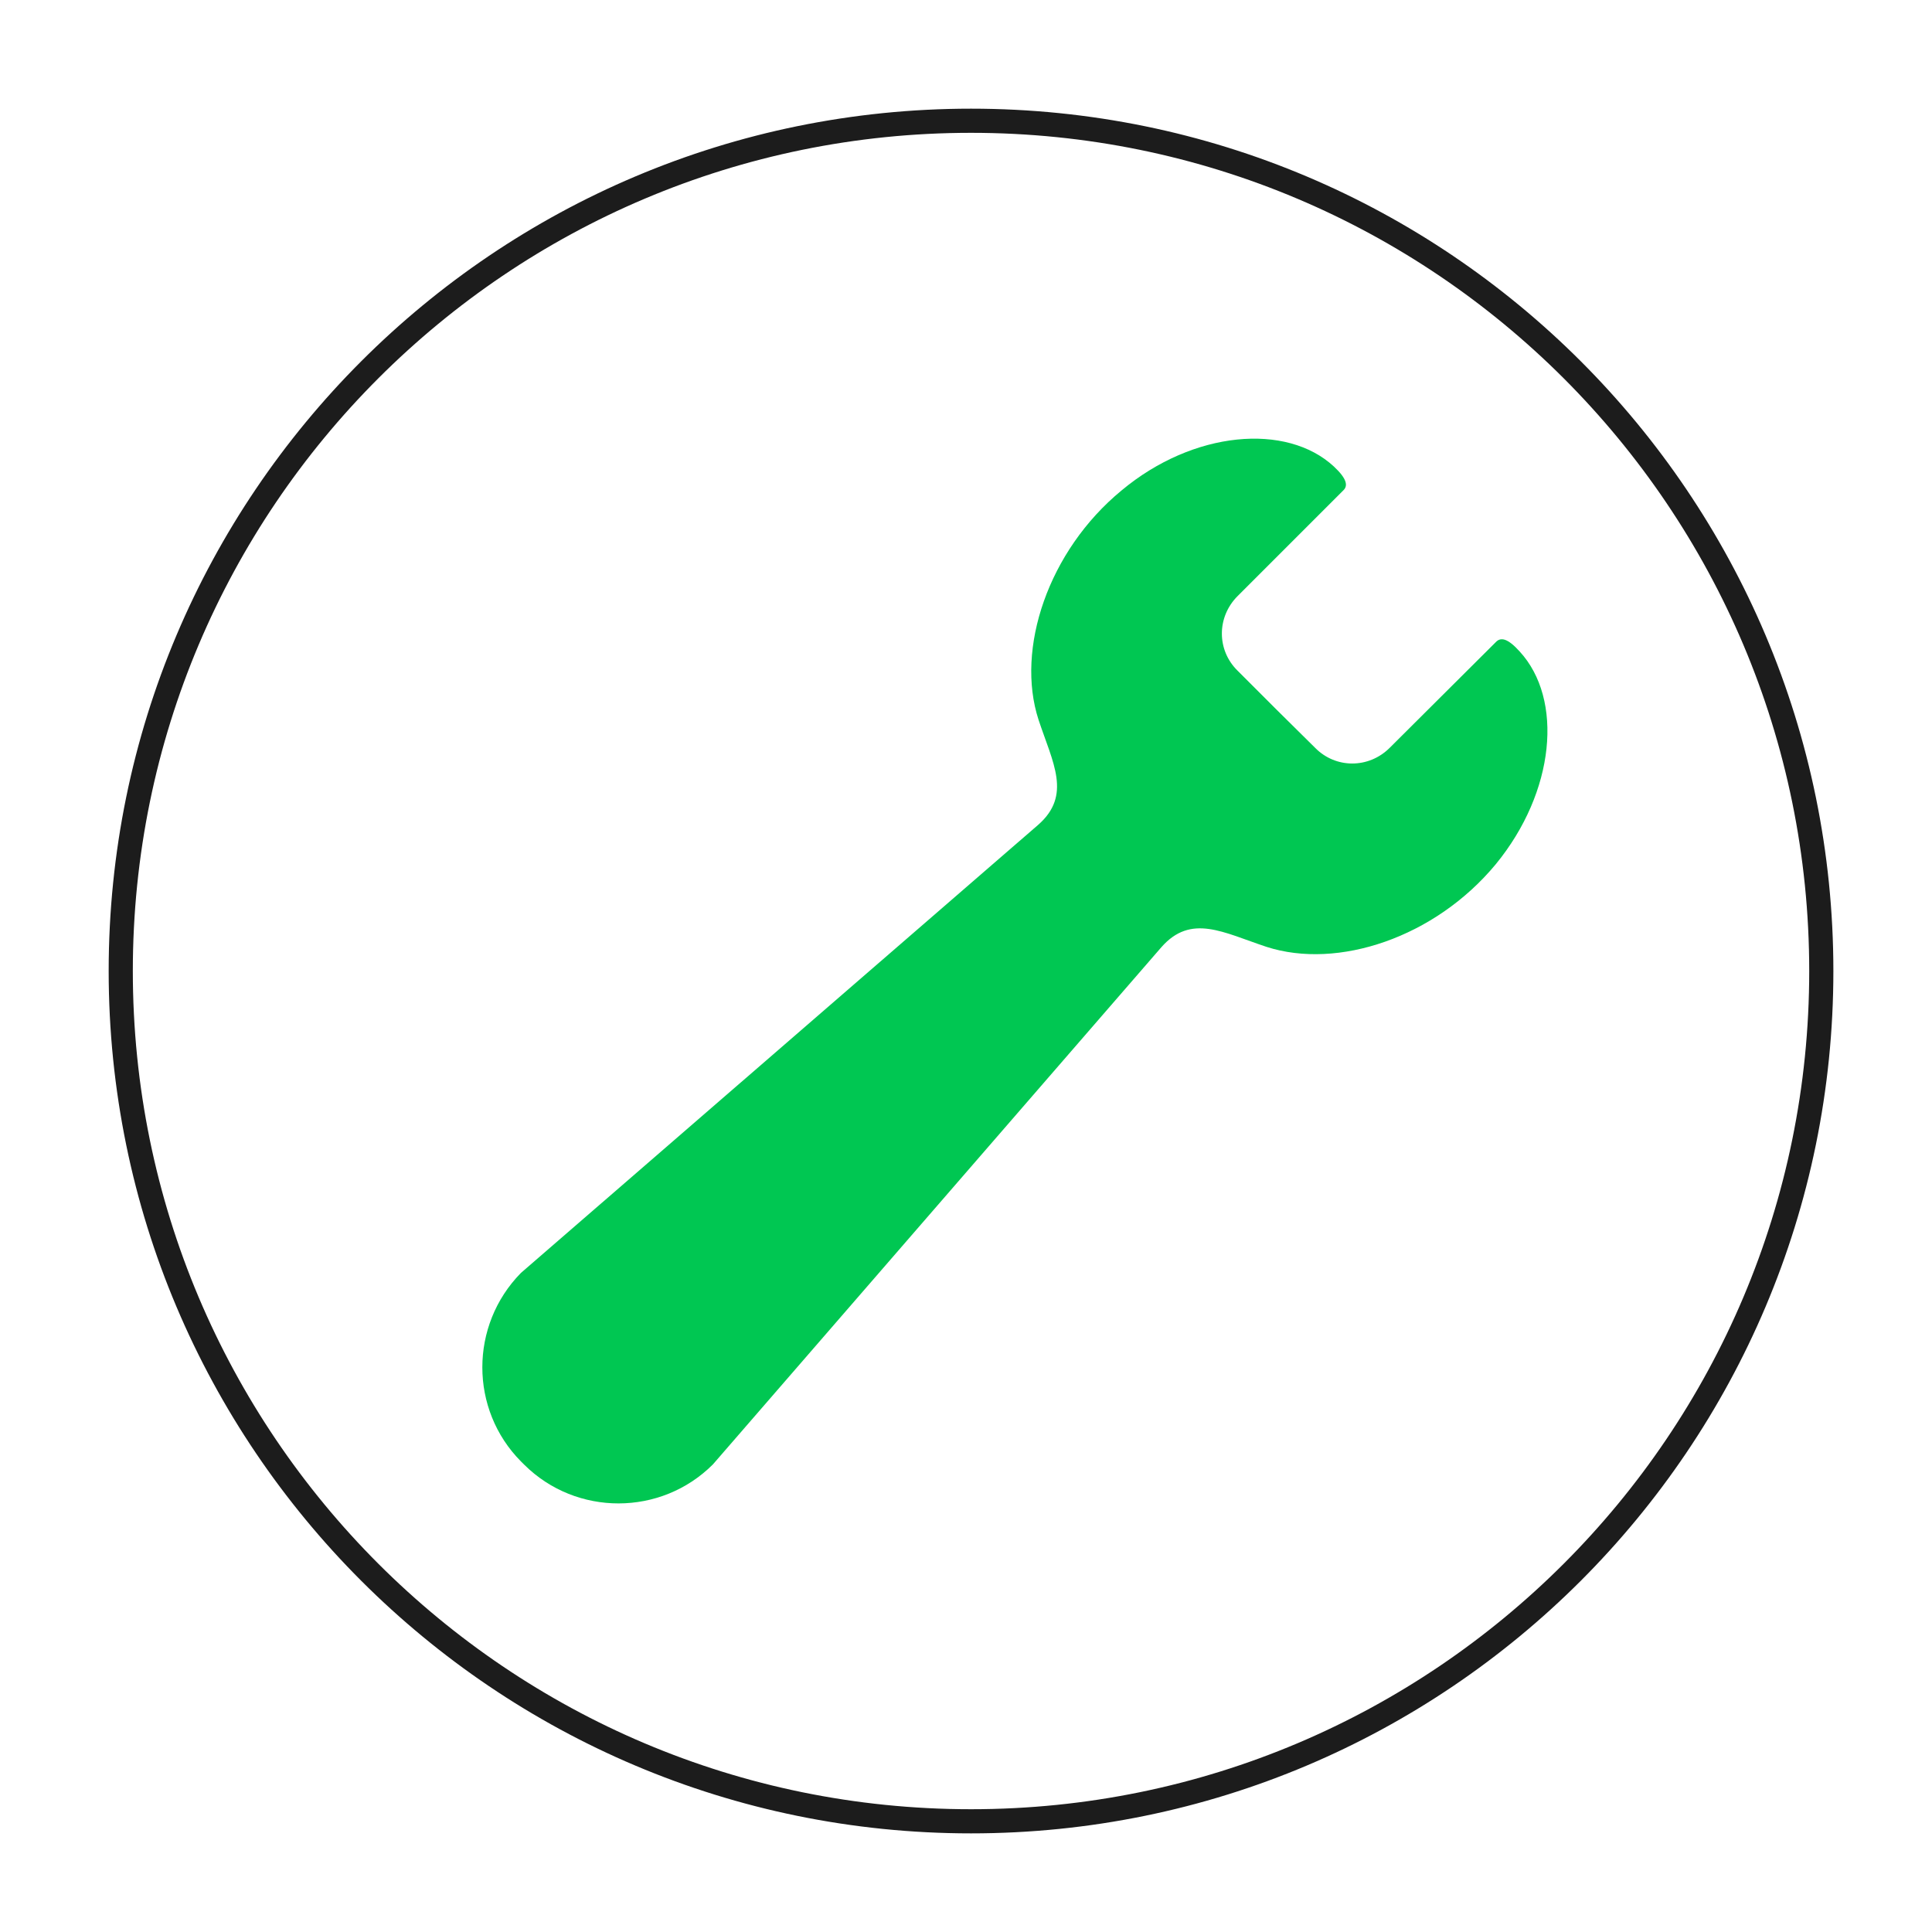 <svg width="80" height="80" viewBox="0 0 80 80" fill="none" xmlns="http://www.w3.org/2000/svg">
<path d="M52.842 29.368L54.456 30.965C55.306 31.832 56.677 31.832 57.545 30.965L61.935 26.592C62.143 26.366 62.438 26.436 62.924 26.974C64.746 28.952 64.399 32.786 61.935 35.788C59.419 38.825 55.393 40.161 52.443 39.207C50.656 38.617 49.32 37.819 48.088 39.224L29.521 60.637C27.369 62.789 23.864 62.789 21.712 60.654L21.643 60.585L21.573 60.516C19.439 58.364 19.439 54.876 21.573 52.707L42.986 34.157C44.392 32.925 43.593 31.589 43.003 29.802C42.049 26.869 43.403 22.809 46.439 20.31C49.407 17.829 53.276 17.499 55.237 19.321C55.775 19.824 55.827 20.119 55.619 20.31L51.246 24.683C50.378 25.551 50.378 26.922 51.246 27.772L52.842 29.368Z" fill="#00C752"/>
<path d="M40.208 75.416C59.653 75.416 75.416 59.653 75.416 40.208C75.416 20.763 59.653 5 40.208 5C20.763 5 5 20.763 5 40.208C5 59.653 20.763 75.416 40.208 75.416Z" stroke="#1C1C1C" stroke-miterlimit="10"/>
</svg>
